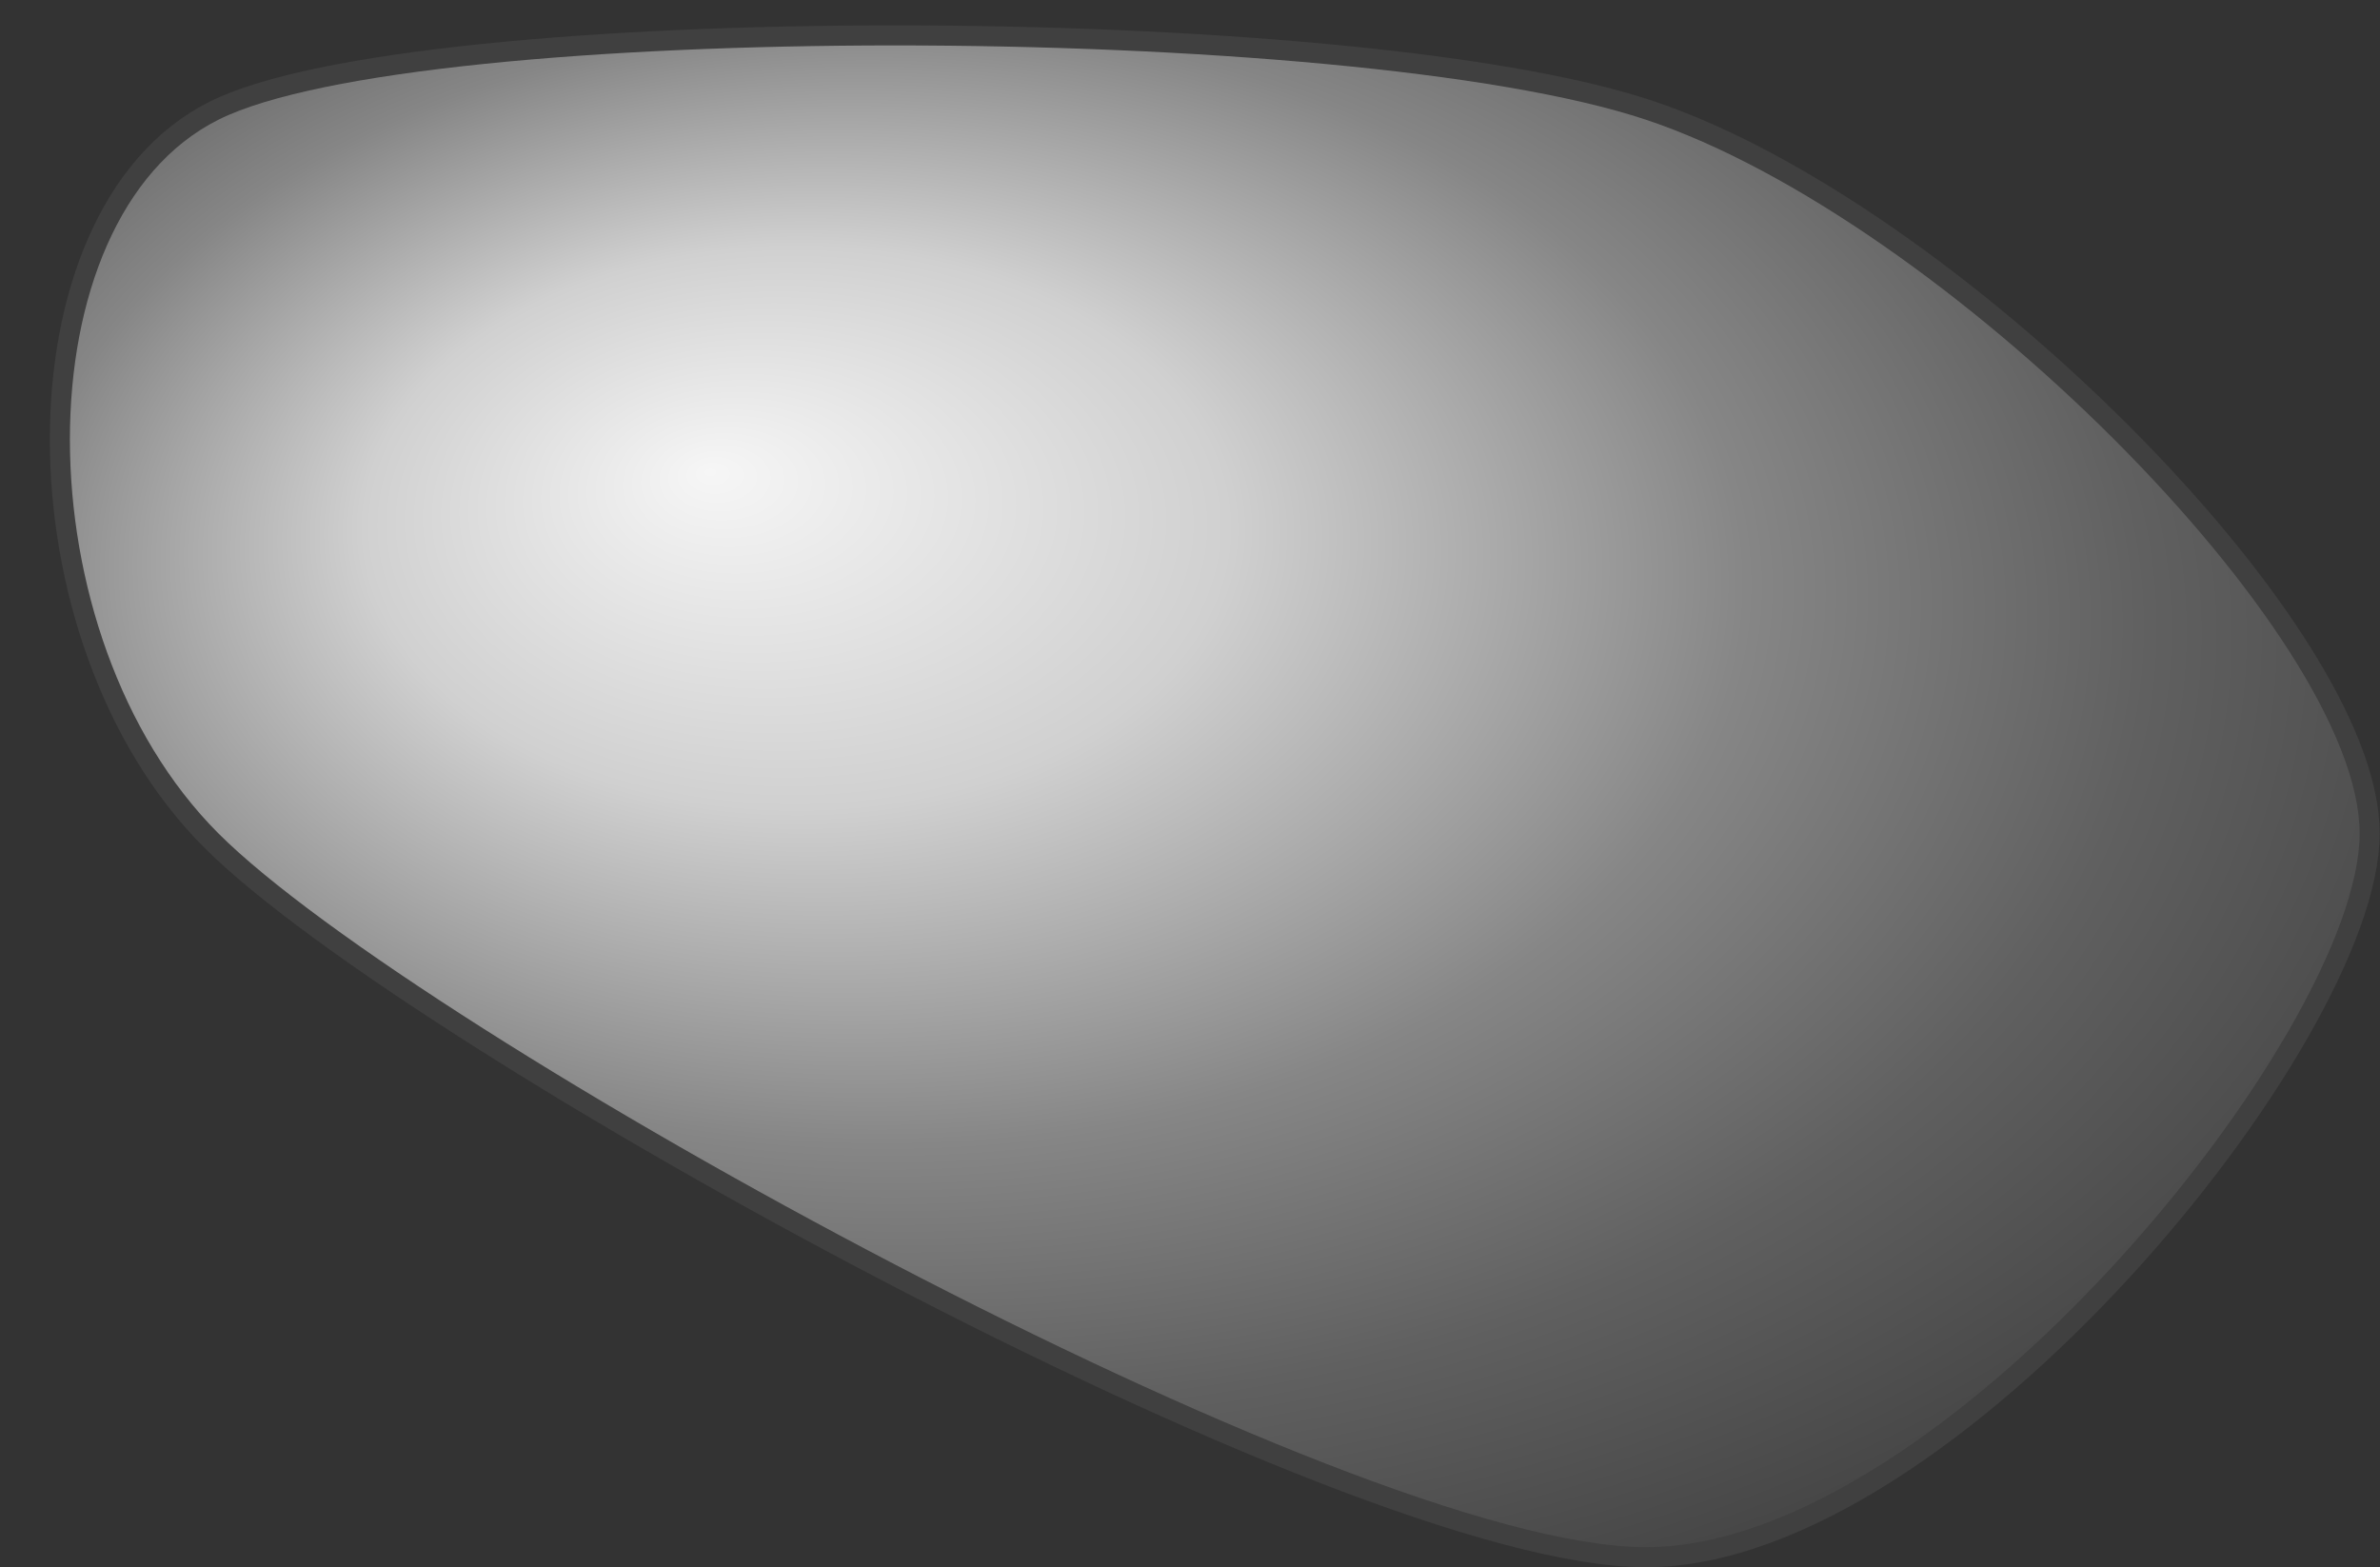 <?xml version='1.0' encoding='UTF-8'?>
<!-- This file was generated by dvisvgm 3.2.2 -->
<svg version='1.1' xmlns='http://www.w3.org/2000/svg' xmlns:xlink='http://www.w3.org/1999/xlink' width='132.299pt' height='87.108pt' viewBox='52.577 733.692 132.299 87.108'>
<rect x="52.577" y="733.692" width="132.299" height="87.108" fill="#333333" stroke="none"/>
<g id='page5' transform='matrix(1.4 0 0 1.4 0 0)'>
<g stroke-miterlimit='10' transform='translate(88.737,613.835)scale(0.996,-0.996)'>
<g fill='#000' stroke='#000'>
<g stroke-width='0.4'>
<g stroke-width='1.6'>
<g fill='#404040' stroke='#404040'>
<path d='M14.226 28.453C26.07 28.453 42.679 49.01 42.679 56.905C42.679 64.801 26.07 81.41 14.226 85.358C2.383 89.306-34.784 89.306-42.679 85.358C-50.575 81.41-50.575 64.801-42.679 56.905C-34.784 49.01 2.383 28.453 14.226 28.453Z' fill='none'/>
</g>
</g>
<clipPath id='pgfcp5'>
<path d='M14.226 28.453C26.07 28.453 42.679 49.01 42.679 56.905C42.679 64.801 26.07 81.41 14.226 85.358C2.383 89.306-34.784 89.306-42.679 85.358C-50.575 81.41-50.575 64.801-42.679 56.905C-34.784 49.01 2.383 28.453 14.226 28.453Z'/> </clipPath>
<g clip-path='url(#pgfcp5)'>
<g transform='matrix(1,0,0,1,-3.948,58.879)'>
<g transform='matrix(1.858,0,0,1.213,0.0,0.0)'>
<radialGradient fx='0.4' fy='0.6' id='pgfsh2'>
 <stop offset='0.0' stop-color=' #f6f6f6 '/>
 <stop offset='0.18' stop-color=' #d0d0d0 '/>
 <stop offset='0.36' stop-color=' #868686 '/>
 <stop offset='0.5' stop-color=' #606060 '/>
 <stop offset='1.0' stop-color=' #000 '/>
 </radialGradient>
<g transform='translate(-50.188,-50.188)'>
<circle cx='50.188' cy='50.188' r='50.188' style='fill:url(#pgfsh2); stroke:none'/>
</g>
</g>
</g>
</g>
</g>
</g>
</g>
</g>
</svg>